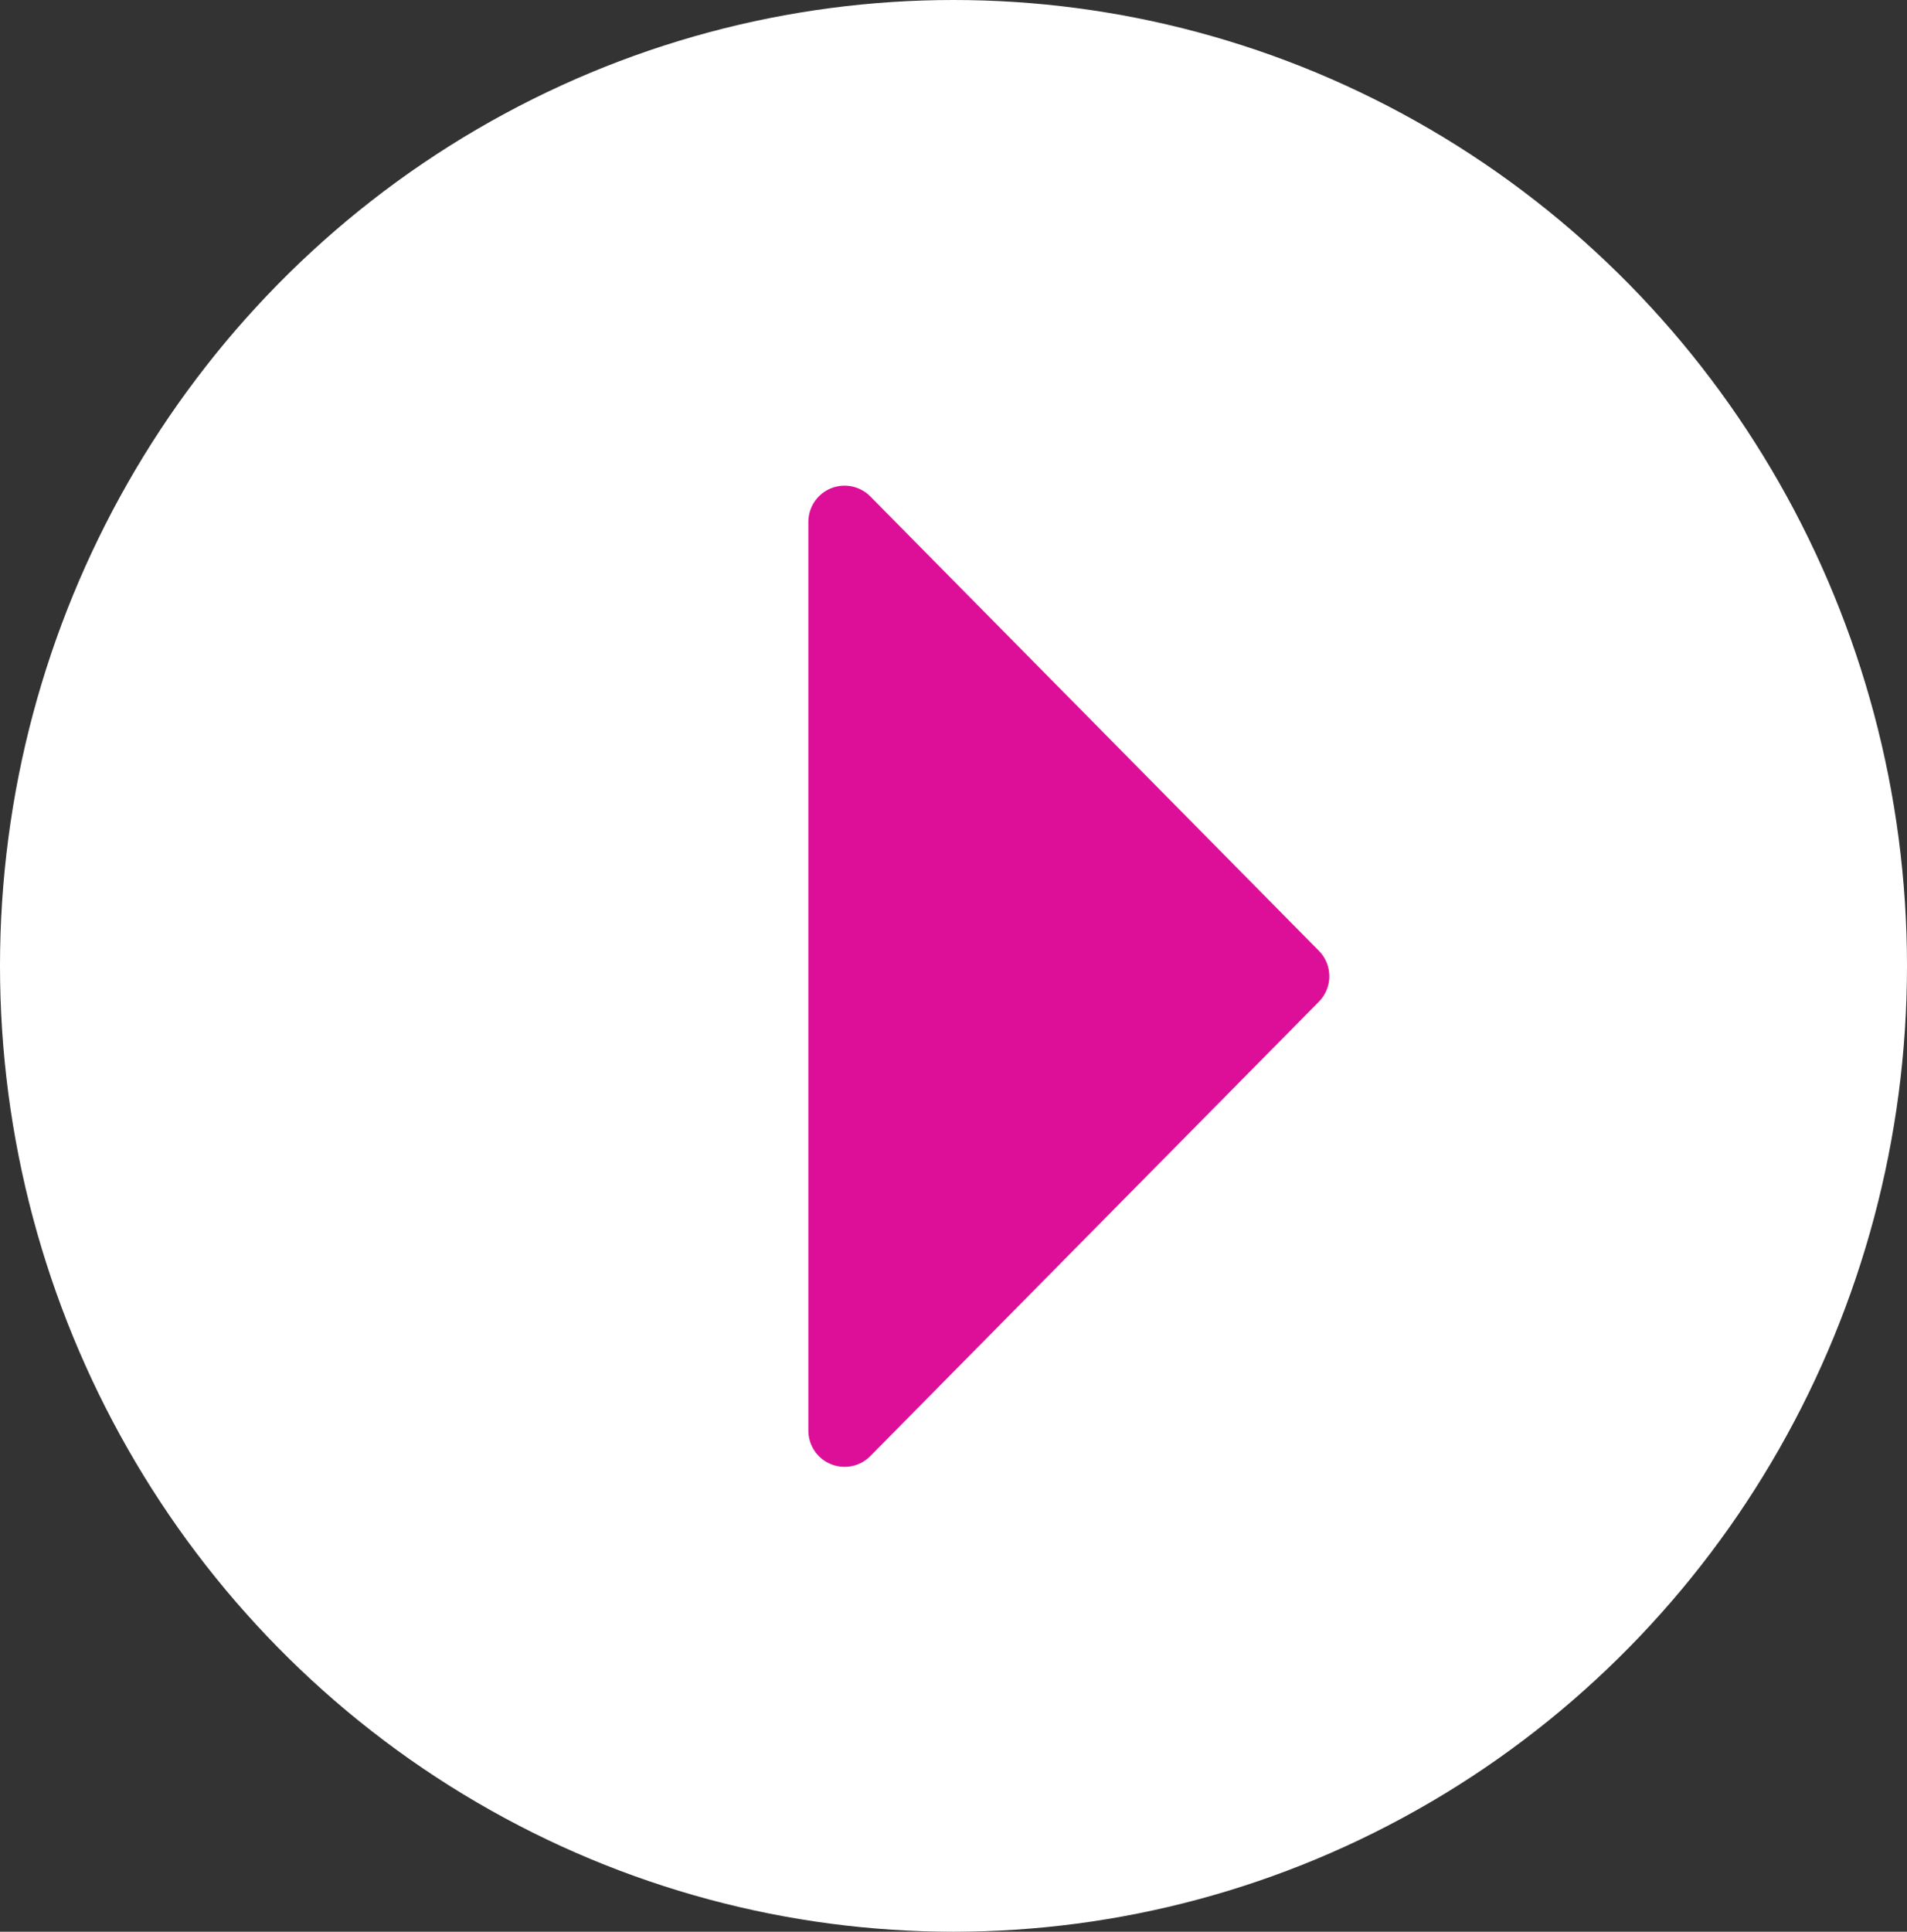 <?xml version="1.0" encoding="UTF-8"?> <svg xmlns="http://www.w3.org/2000/svg" width="79" height="80" viewBox="0 0 79 80" fill="none"><rect x="0" y="0" width="79" height="80" fill="#333333" stroke="none"/> <ellipse cx="39.5" cy="40" rx="39.5" ry="40" fill="white"></ellipse> <path d="M34.987 21.613L44.278 31.021L53.569 40.43L34.987 59.247" fill="#DD0F99"></path> <path d="M34.987 21.613L44.278 31.021L53.569 40.43M34.987 21.613V59.247L53.569 40.43M34.987 21.613L53.569 40.43" stroke="#DD0F99" stroke-width="3" stroke-linecap="round" stroke-linejoin="round"></path> </svg> 